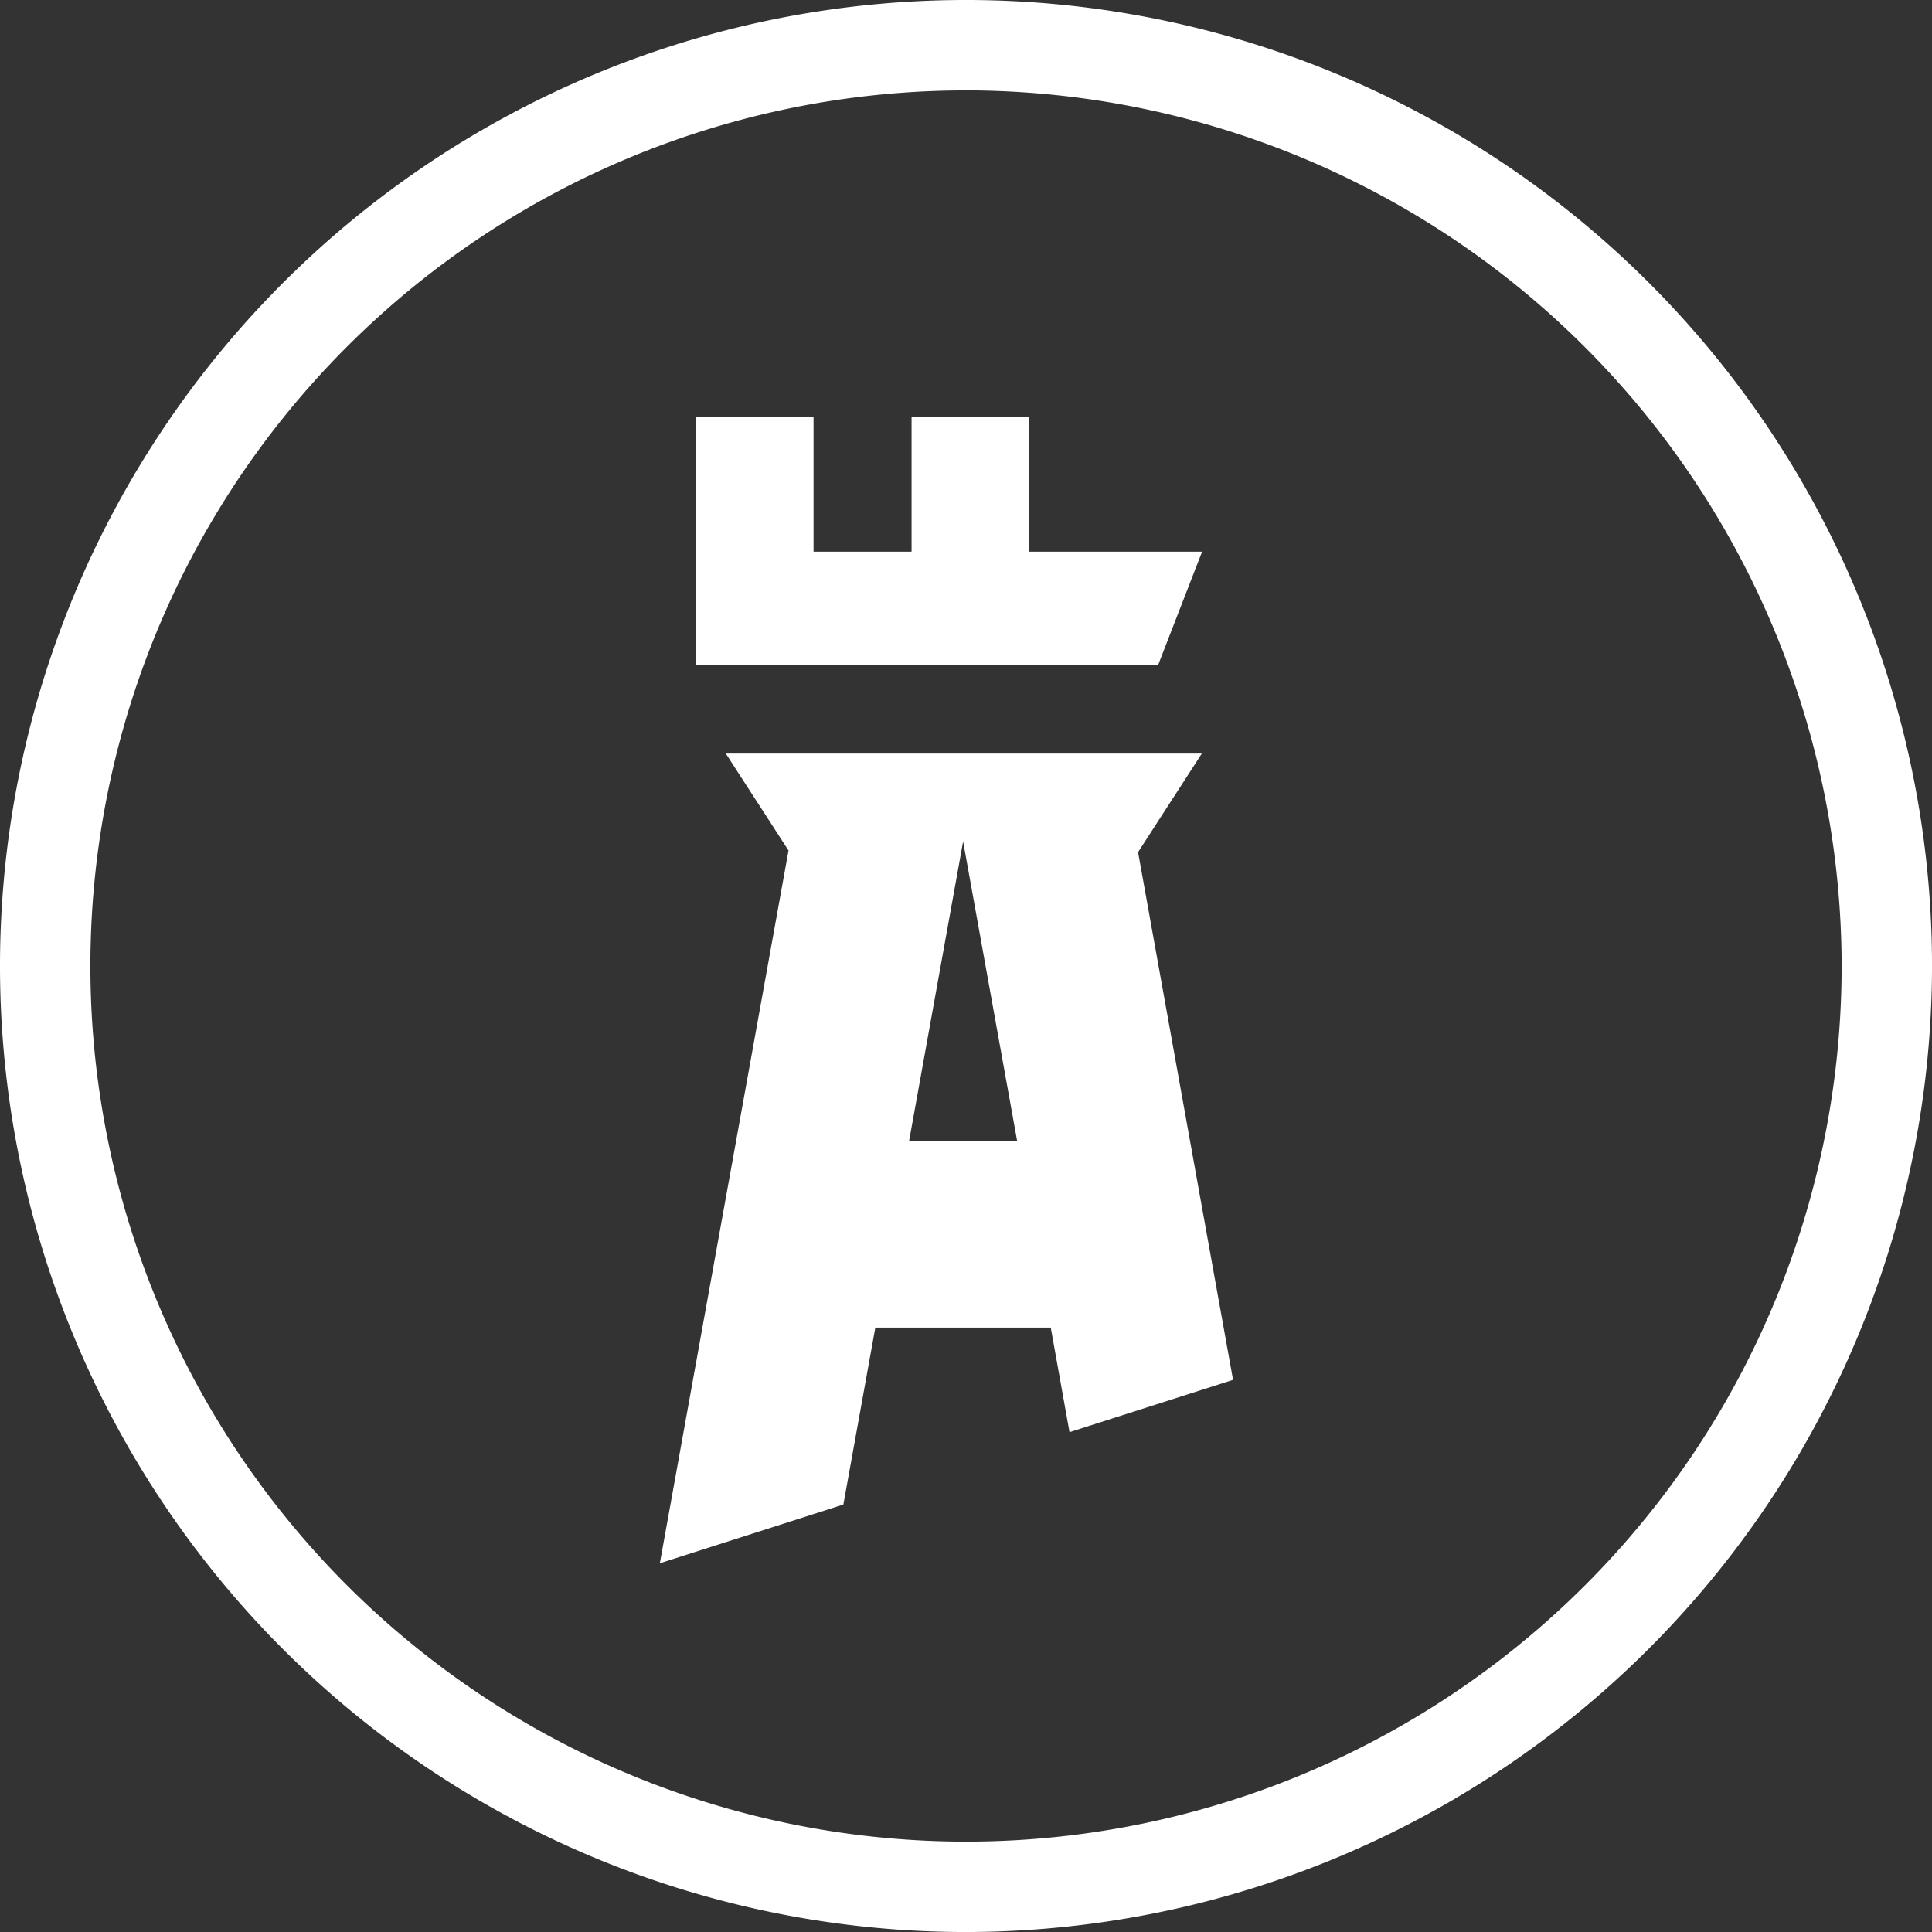 <svg xmlns="http://www.w3.org/2000/svg" width="72.071" height="72.072" viewBox="0 0 72.071 72.072">
  <rect x="0" y="0" width="72.071" height="72.072" fill="#333333" stroke="none"/>
  <defs>
    <style>
      .cls-1 {
        fill: #fff;
      }
    </style>
  </defs>
  <g id="Raggruppa_1872" data-name="Raggruppa 1872" transform="translate(9106.778 -5736.388)">
    <path id="Tracciato_1574" data-name="Tracciato 1574" class="cls-1" d="M20.906,21.138H33.756L35.4,16.9h-6.45V11.886H24.563V16.9H20.906V11.886H16.518v9.252h4.388Z" transform="translate(-9097.336 5740.068)"/>
    <path id="Tracciato_1575" data-name="Tracciato 1575" class="cls-1" d="M33.466,23.884l2.378-3.678H18.088l2.339,3.617-4.8,26.587,6.846-2.19,1.192-6.6h6.544l.7,3.9,6.1-1.951ZM24.923,34.666l2.017-11.182,2.017,11.182Z" transform="translate(-9097.79 5744.293)"/>
    <path id="Tracciato_1576" data-name="Tracciato 1576" class="cls-1" d="M36.036,73.907A36.036,36.036,0,1,1,72.072,37.87,36.078,36.078,0,0,1,36.036,73.907m0-68.7A32.664,32.664,0,1,0,68.7,37.87,32.7,32.7,0,0,0,36.036,5.206" transform="translate(-9106.778 5734.553)"/>
  </g>
</svg>
